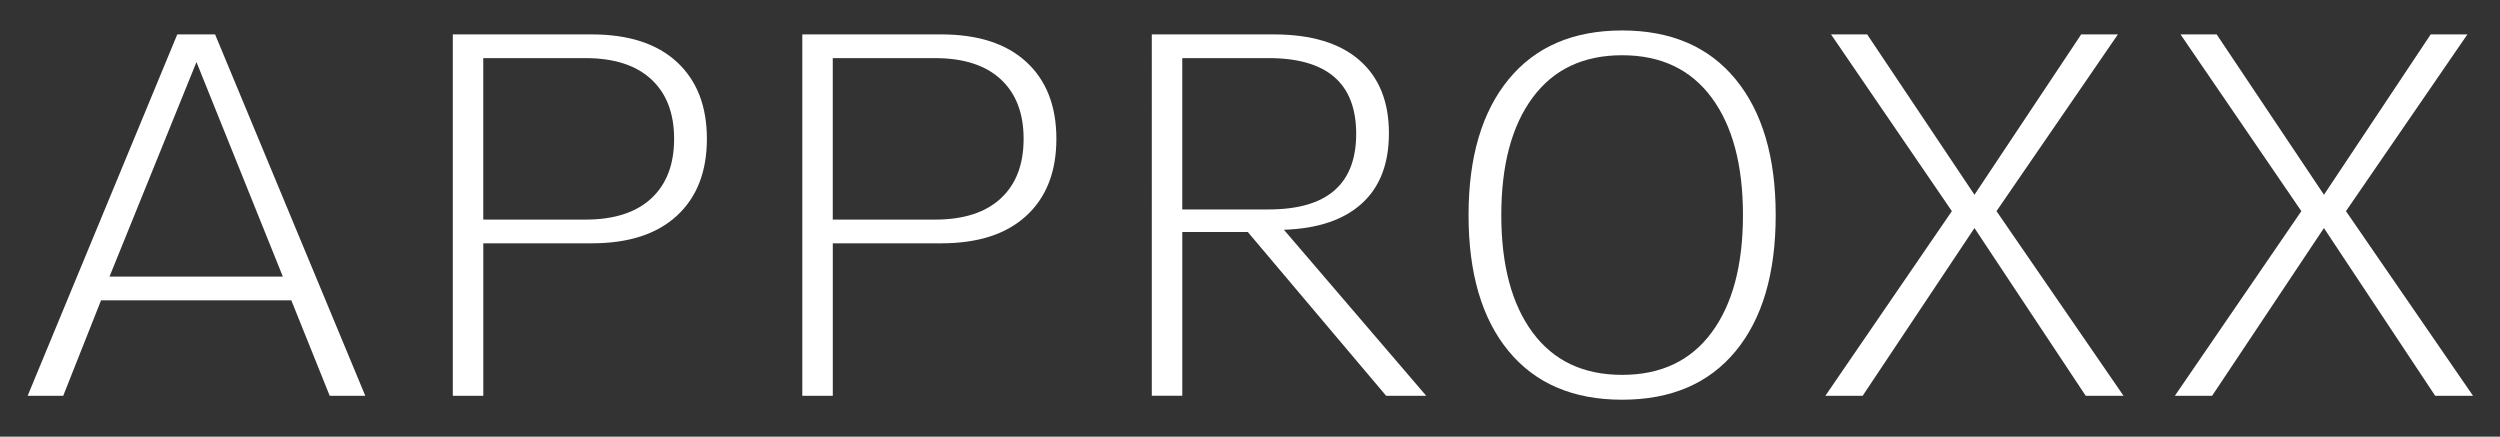 <?xml version="1.0" encoding="utf-8"?>
<!-- Generator: Adobe Illustrator 26.5.0, SVG Export Plug-In . SVG Version: 6.00 Build 0)  -->
<svg version="1.1" id="Layer_1" xmlns="http://www.w3.org/2000/svg" xmlns:xlink="http://www.w3.org/1999/xlink" x="0px" y="0px"
	 viewBox="0 0 792 138.33" style="enable-background:new 0 0 792 138.33;" xml:space="preserve">
<rect x="0" y="0" width="792" height="138.33" fill="#333333" stroke="none"/>
<style type="text/css">
	.st0{fill:#FFFFFF;}
</style>
<g>
	<path class="st0" d="M115.72,125.38h-11.27L92.29,95.15H32.01l-11.98,30.23H8.76L56.16,10.9h11.98L115.72,125.38z M89.61,87.63
		L62.24,19.66L34.69,87.63H89.61z"/>
	<path class="st0" d="M214.46,19.66c6.32,5.84,9.48,13.95,9.48,24.33c0,10.38-3.16,18.49-9.48,24.33
		c-6.32,5.84-15.32,8.76-27.01,8.76h-34.34v48.3h-9.66V10.9h44C199.14,10.9,208.14,13.82,214.46,19.66z M206.32,62.86
		c4.83-4.47,7.24-10.76,7.24-18.87c0-8.11-2.41-14.4-7.24-18.87s-11.78-6.71-20.84-6.71h-32.38v51.16h32.38
		C194.54,69.57,201.49,67.33,206.32,62.86z"/>
	<path class="st0" d="M325.18,19.66c6.32,5.84,9.48,13.95,9.48,24.33c0,10.38-3.16,18.49-9.48,24.33
		c-6.32,5.84-15.32,8.76-27.01,8.76h-34.34v48.3h-9.66V10.9h44C309.86,10.9,318.86,13.82,325.18,19.66z M317.04,62.86
		c4.83-4.47,7.24-10.76,7.24-18.87c0-8.11-2.41-14.4-7.24-18.87s-11.78-6.71-20.84-6.71h-32.38v51.16h32.38
		C305.26,69.57,312.21,67.33,317.04,62.86z"/>
	<path class="st0" d="M440.01,42.2c0,9.66-2.86,17.08-8.59,22.27c-5.72,5.19-13.95,7.96-24.68,8.32l45.08,52.59h-12.7L395.3,73.5
		h-20.75v51.87h-9.66V10.9h38.64c11.81,0,20.84,2.71,27.1,8.14C436.88,24.46,440.01,32.18,440.01,42.2z M429.64,42.38
		c0-15.98-9.24-23.97-27.73-23.97h-27.37v47.94h27.37C420.4,66.35,429.64,58.36,429.64,42.38z"/>
	<path class="st0" d="M549.84,111.25c-8.47,10.26-20.45,15.38-35.95,15.38c-15.5,0-27.49-5.13-35.95-15.38
		c-8.47-10.25-12.7-24.62-12.7-43.11c0-18.36,4.23-32.7,12.7-43.02c8.46-10.31,20.45-15.47,35.95-15.47
		c15.5,0,27.49,5.16,35.95,15.47c8.47,10.32,12.7,24.66,12.7,43.02C562.54,86.62,558.31,100.99,549.84,111.25z M485.54,105.34
		c6.62,8.94,16.07,13.42,28.35,13.42c12.28,0,21.73-4.47,28.35-13.42c6.62-8.94,9.93-21.34,9.93-37.21
		c0-15.86-3.31-28.26-9.93-37.21c-6.62-8.94-16.07-13.42-28.35-13.42c-12.28,0-21.73,4.47-28.35,13.42
		c-6.62,8.94-9.93,21.35-9.93,37.21C475.61,84,478.92,96.4,485.54,105.34z"/>
	<path class="st0" d="M672.73,125.38h-11.98l-35.24-53.13l-35.42,53.13h-11.81l40.07-58.49L580.07,10.9h11.45l33.99,50.8l33.81-50.8
		h11.63l-38.46,55.99L672.73,125.38z"/>
	<path class="st0" d="M783.45,125.38h-11.99l-35.24-53.13l-35.42,53.13H689l40.07-58.49L690.79,10.9h11.45l33.99,50.8l33.81-50.8
		h11.63L743.2,66.89L783.45,125.38z"/>
</g>
</svg>
